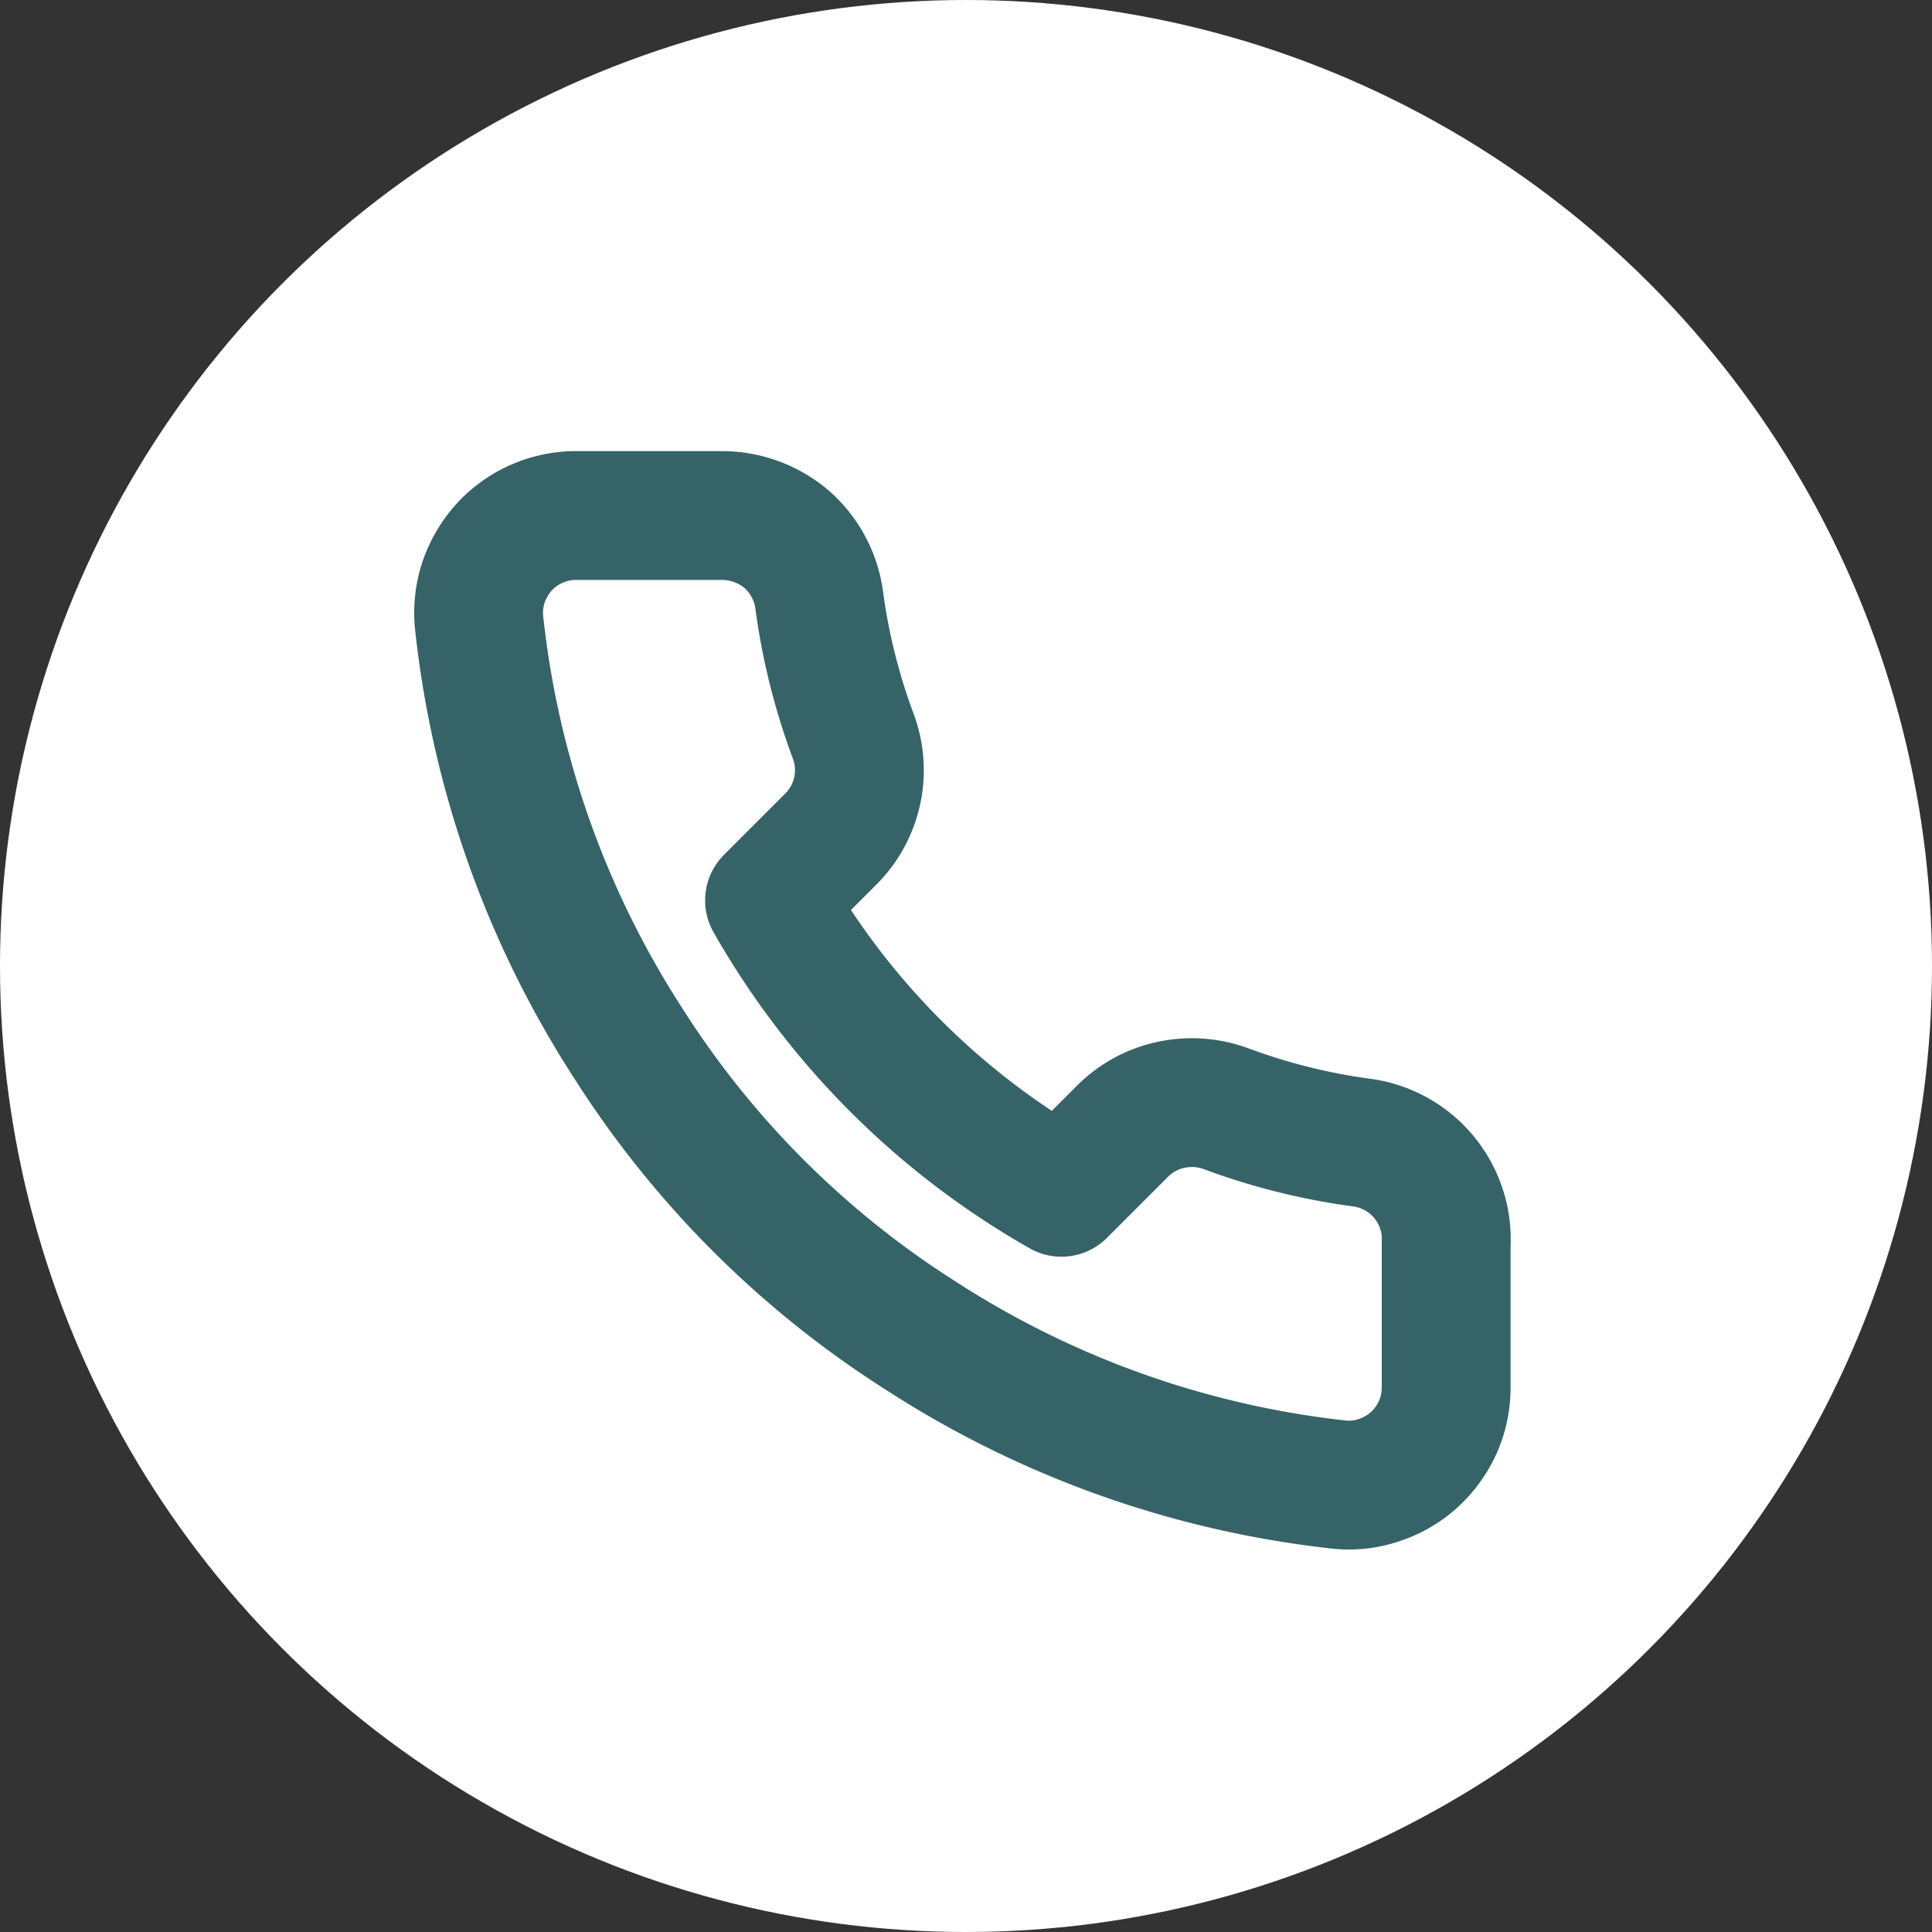 <svg xmlns="http://www.w3.org/2000/svg" width="30" height="30" viewBox="0 0 30 30">
  <rect x="0" y="0" width="30" height="30" fill="#333333" stroke="none"/>
  <g id="Group_293" data-name="Group 293" transform="translate(214.903 -760)">
    <circle id="Ellipse_5" data-name="Ellipse 5" cx="15" cy="15" r="15" transform="translate(-214.903 760)" fill="#fff"/>
    <path id="Path_74" data-name="Path 74" d="M739.136,1033.271v2.266a1.518,1.518,0,0,1-.127.612,1.552,1.552,0,0,1-.363.506,1.5,1.5,0,0,1-.537.317,1.443,1.443,0,0,1-.62.076,14.95,14.95,0,0,1-6.519-2.319,14.736,14.736,0,0,1-4.533-4.533,14.956,14.956,0,0,1-2.319-6.55,1.514,1.514,0,0,1,.073-.62,1.574,1.574,0,0,1,.317-.536,1.512,1.512,0,0,1,1.114-.491h2.266a1.555,1.555,0,0,1,1,.363,1.525,1.525,0,0,1,.511.937,9.731,9.731,0,0,0,.529,2.123,1.511,1.511,0,0,1-.34,1.594l-.959.959a12.082,12.082,0,0,0,4.533,4.533l.959-.959a1.5,1.5,0,0,1,.747-.4,1.54,1.54,0,0,1,.847.06,9.772,9.772,0,0,0,2.123.529,1.515,1.515,0,0,1,1.3,1.534Z" transform="translate(-931.583 -253.994)" fill="none" stroke="#366368" stroke-linecap="round" stroke-linejoin="round" stroke-width="2"/>
  </g>
</svg>
